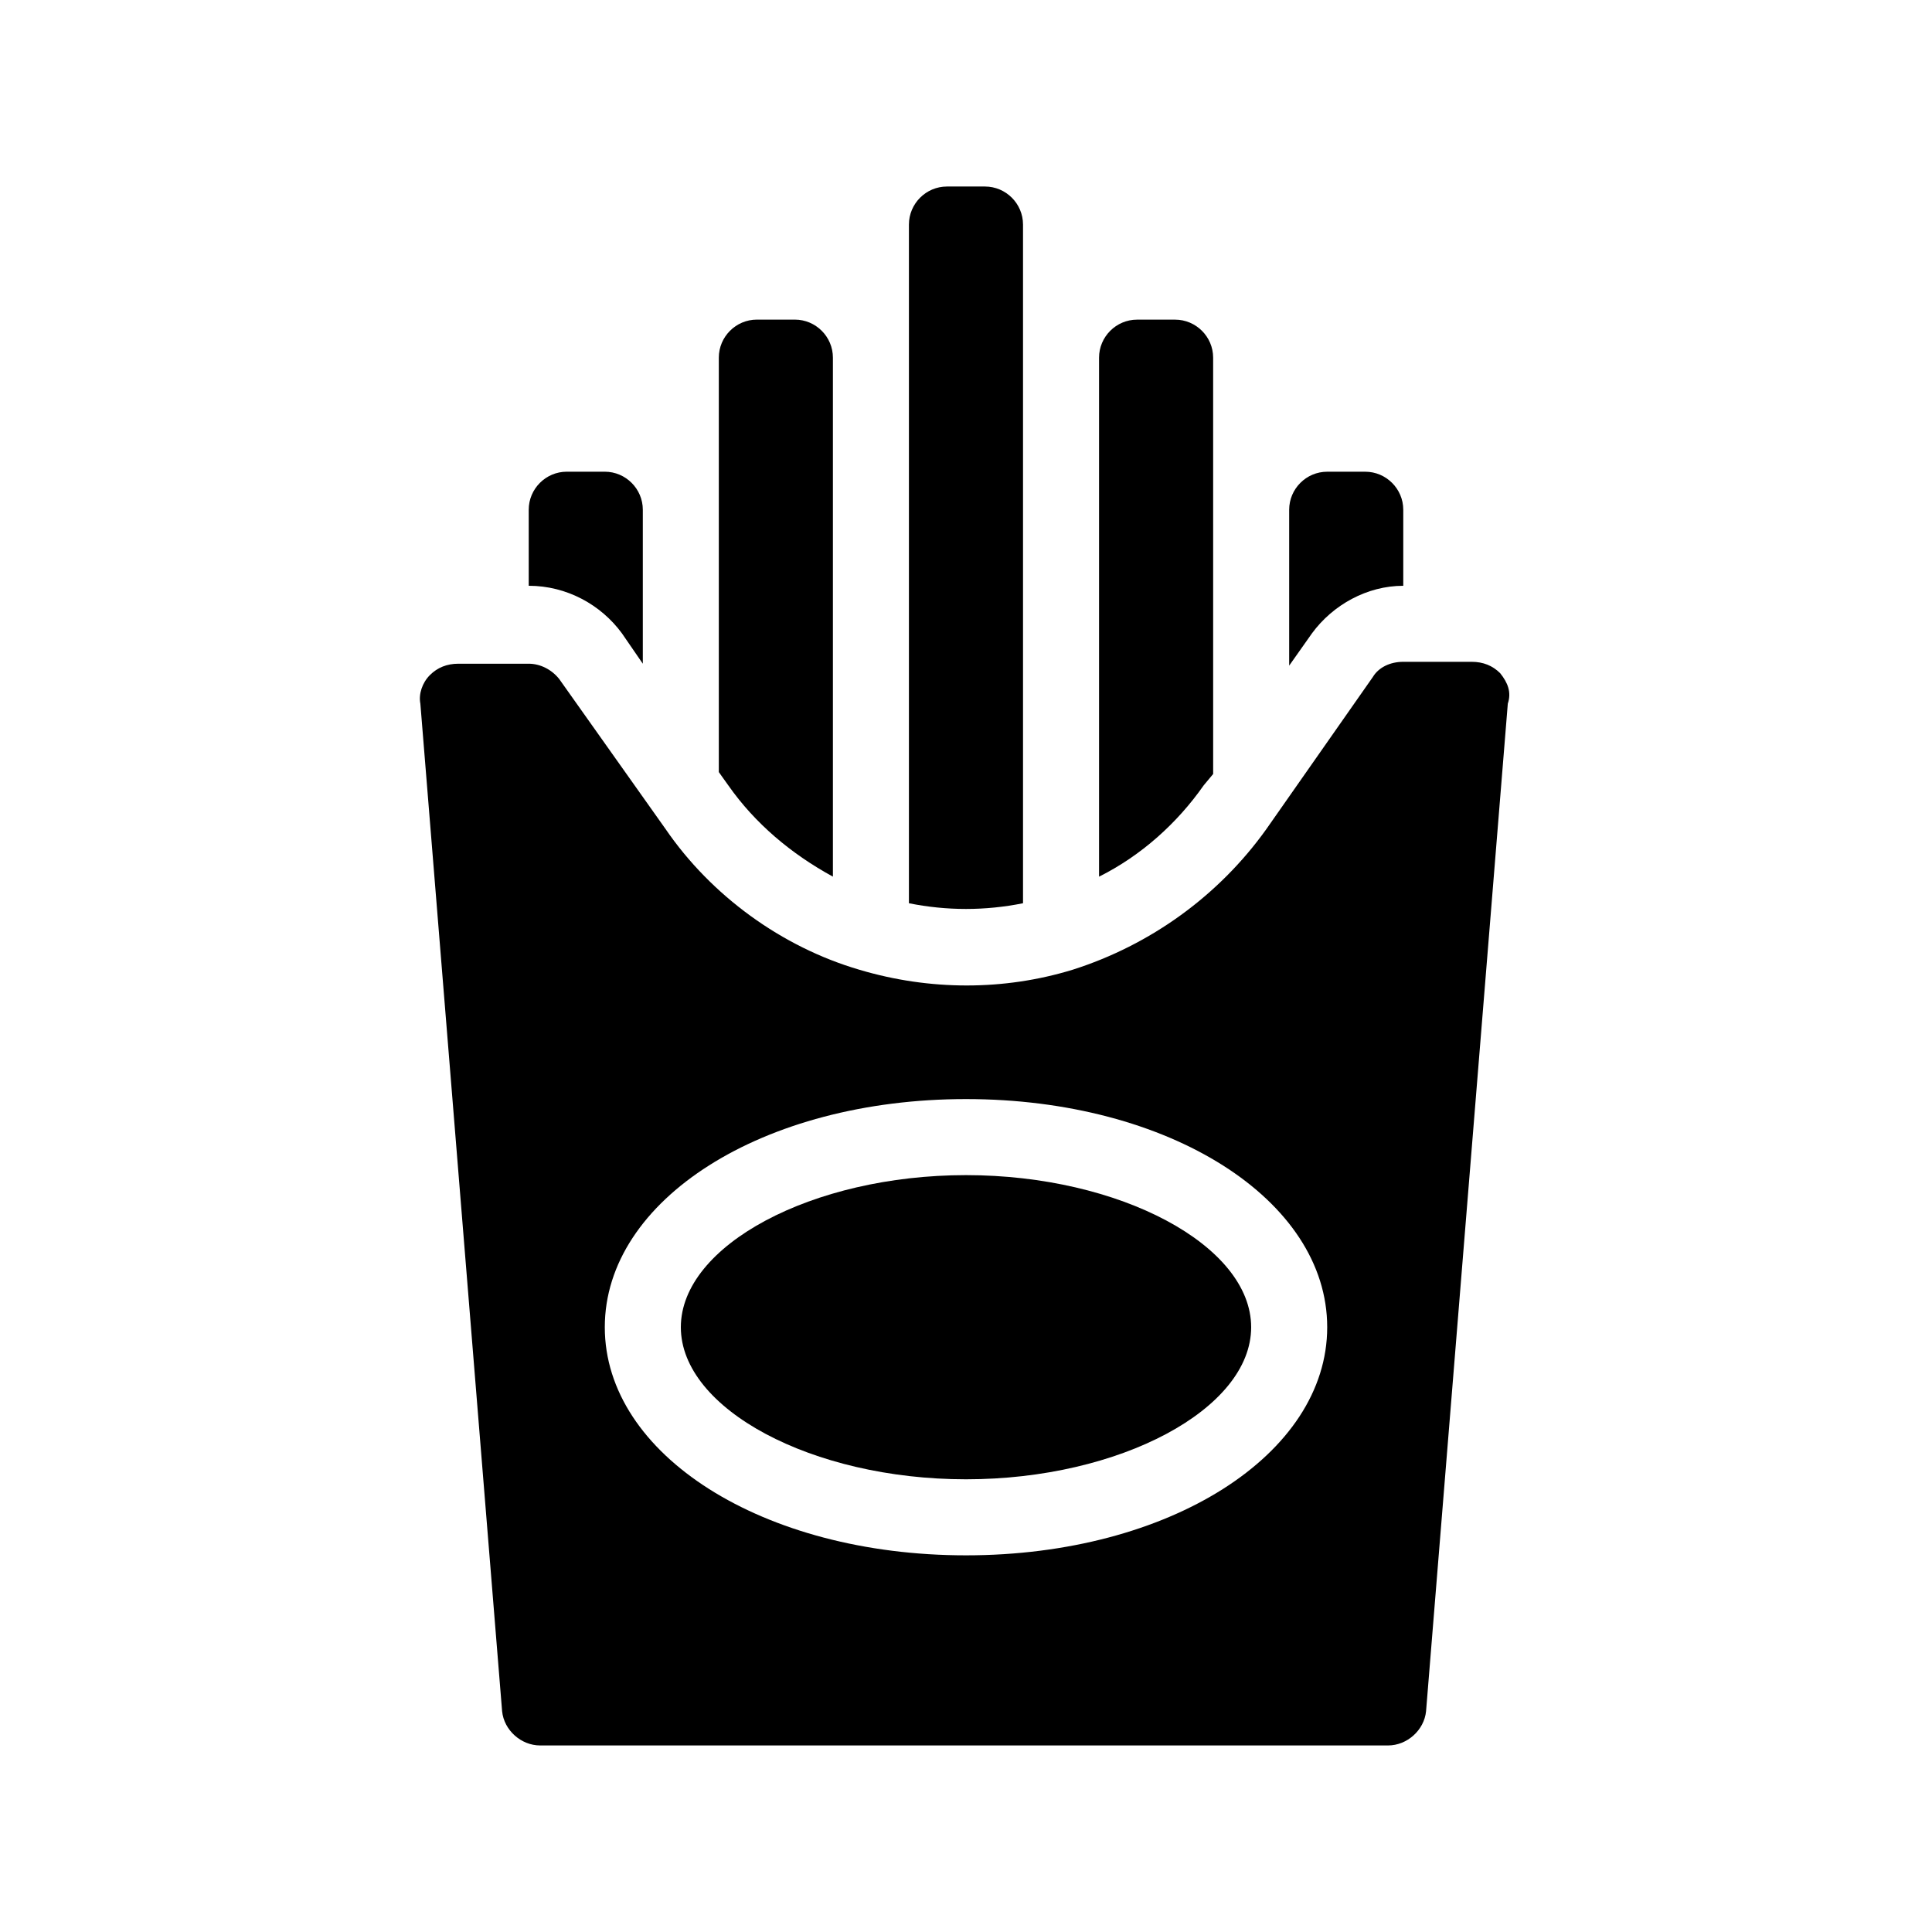 <?xml version="1.0" encoding="UTF-8"?>
<!-- Uploaded to: SVG Repo, www.svgrepo.com, Generator: SVG Repo Mixer Tools -->
<svg fill="#000000" width="800px" height="800px" version="1.1" viewBox="144 144 512 512" xmlns="http://www.w3.org/2000/svg">
 <g>
  <path d="m515.88 299.24v-20.152c0-5.543-4.535-10.078-10.078-10.078h-10.078c-5.543 0-10.078 4.535-10.078 10.078v41.312l6.047-8.566c5.547-7.559 14.613-12.594 24.188-12.594z"/>
  <path d="m364.73 376.32v-137.54c0-5.543-4.535-10.078-10.078-10.078h-10.078c-5.543 0-10.078 4.535-10.078 10.078v109.83l2.519 3.527c7.059 10.07 16.633 18.133 27.715 24.18z"/>
  <path d="m400 455.42c-40.809 0-75.57 18.641-75.57 40.305 0 21.664 34.762 40.305 75.57 40.305s75.57-18.641 75.57-40.305c0-21.664-34.762-40.305-75.57-40.305z"/>
  <path d="m541.57 322.41c-2.016-2.016-4.535-3.023-7.559-3.023h-18.137c-3.527 0-6.551 1.512-8.062 4.031l-28.215 40.305c-12.594 17.633-30.73 30.73-51.387 37.281-18.137 5.543-37.785 5.543-56.426 0-20.656-6.047-39.297-19.648-51.387-37.281l-28.215-39.801c-2.016-2.519-5.039-4.031-8.062-4.031h-18.641c-3.023 0-5.543 1.008-7.559 3.023-2.016 2.016-3.023 5.039-2.519 7.559l21.664 267.02c0.504 5.039 5.039 9.07 10.078 9.07h224.7c5.039 0 9.574-4.031 10.078-9.07l21.664-267.02c1.008-3.023 0-5.543-2.016-8.062zm-141.57 233.77c-53.906 0-95.723-26.703-95.723-60.457s41.816-60.457 95.723-60.457 95.723 26.703 95.723 60.457-41.816 60.457-95.723 60.457z"/>
  <path d="m462.98 352.14 2.519-3.023-0.004-110.33c0-5.543-4.535-10.078-10.078-10.078h-10.078c-5.543 0-10.078 4.535-10.078 10.078v137.54c11.09-5.543 20.664-14.109 27.719-24.184z"/>
  <path d="m415.11 383.37v-179.86c0-5.543-4.535-10.078-10.078-10.078h-10.078c-5.543 0-10.078 4.535-10.078 10.078v179.86c10.082 2.016 20.156 2.016 30.234 0z"/>
  <path d="m308.81 311.83 5.543 8.062v-40.809c0-5.543-4.535-10.078-10.078-10.078h-10.078c-5.543 0-10.078 4.535-10.078 10.078v20.152c10.082 0 19.148 5.035 24.691 12.594z"/>
 </g>
</svg>